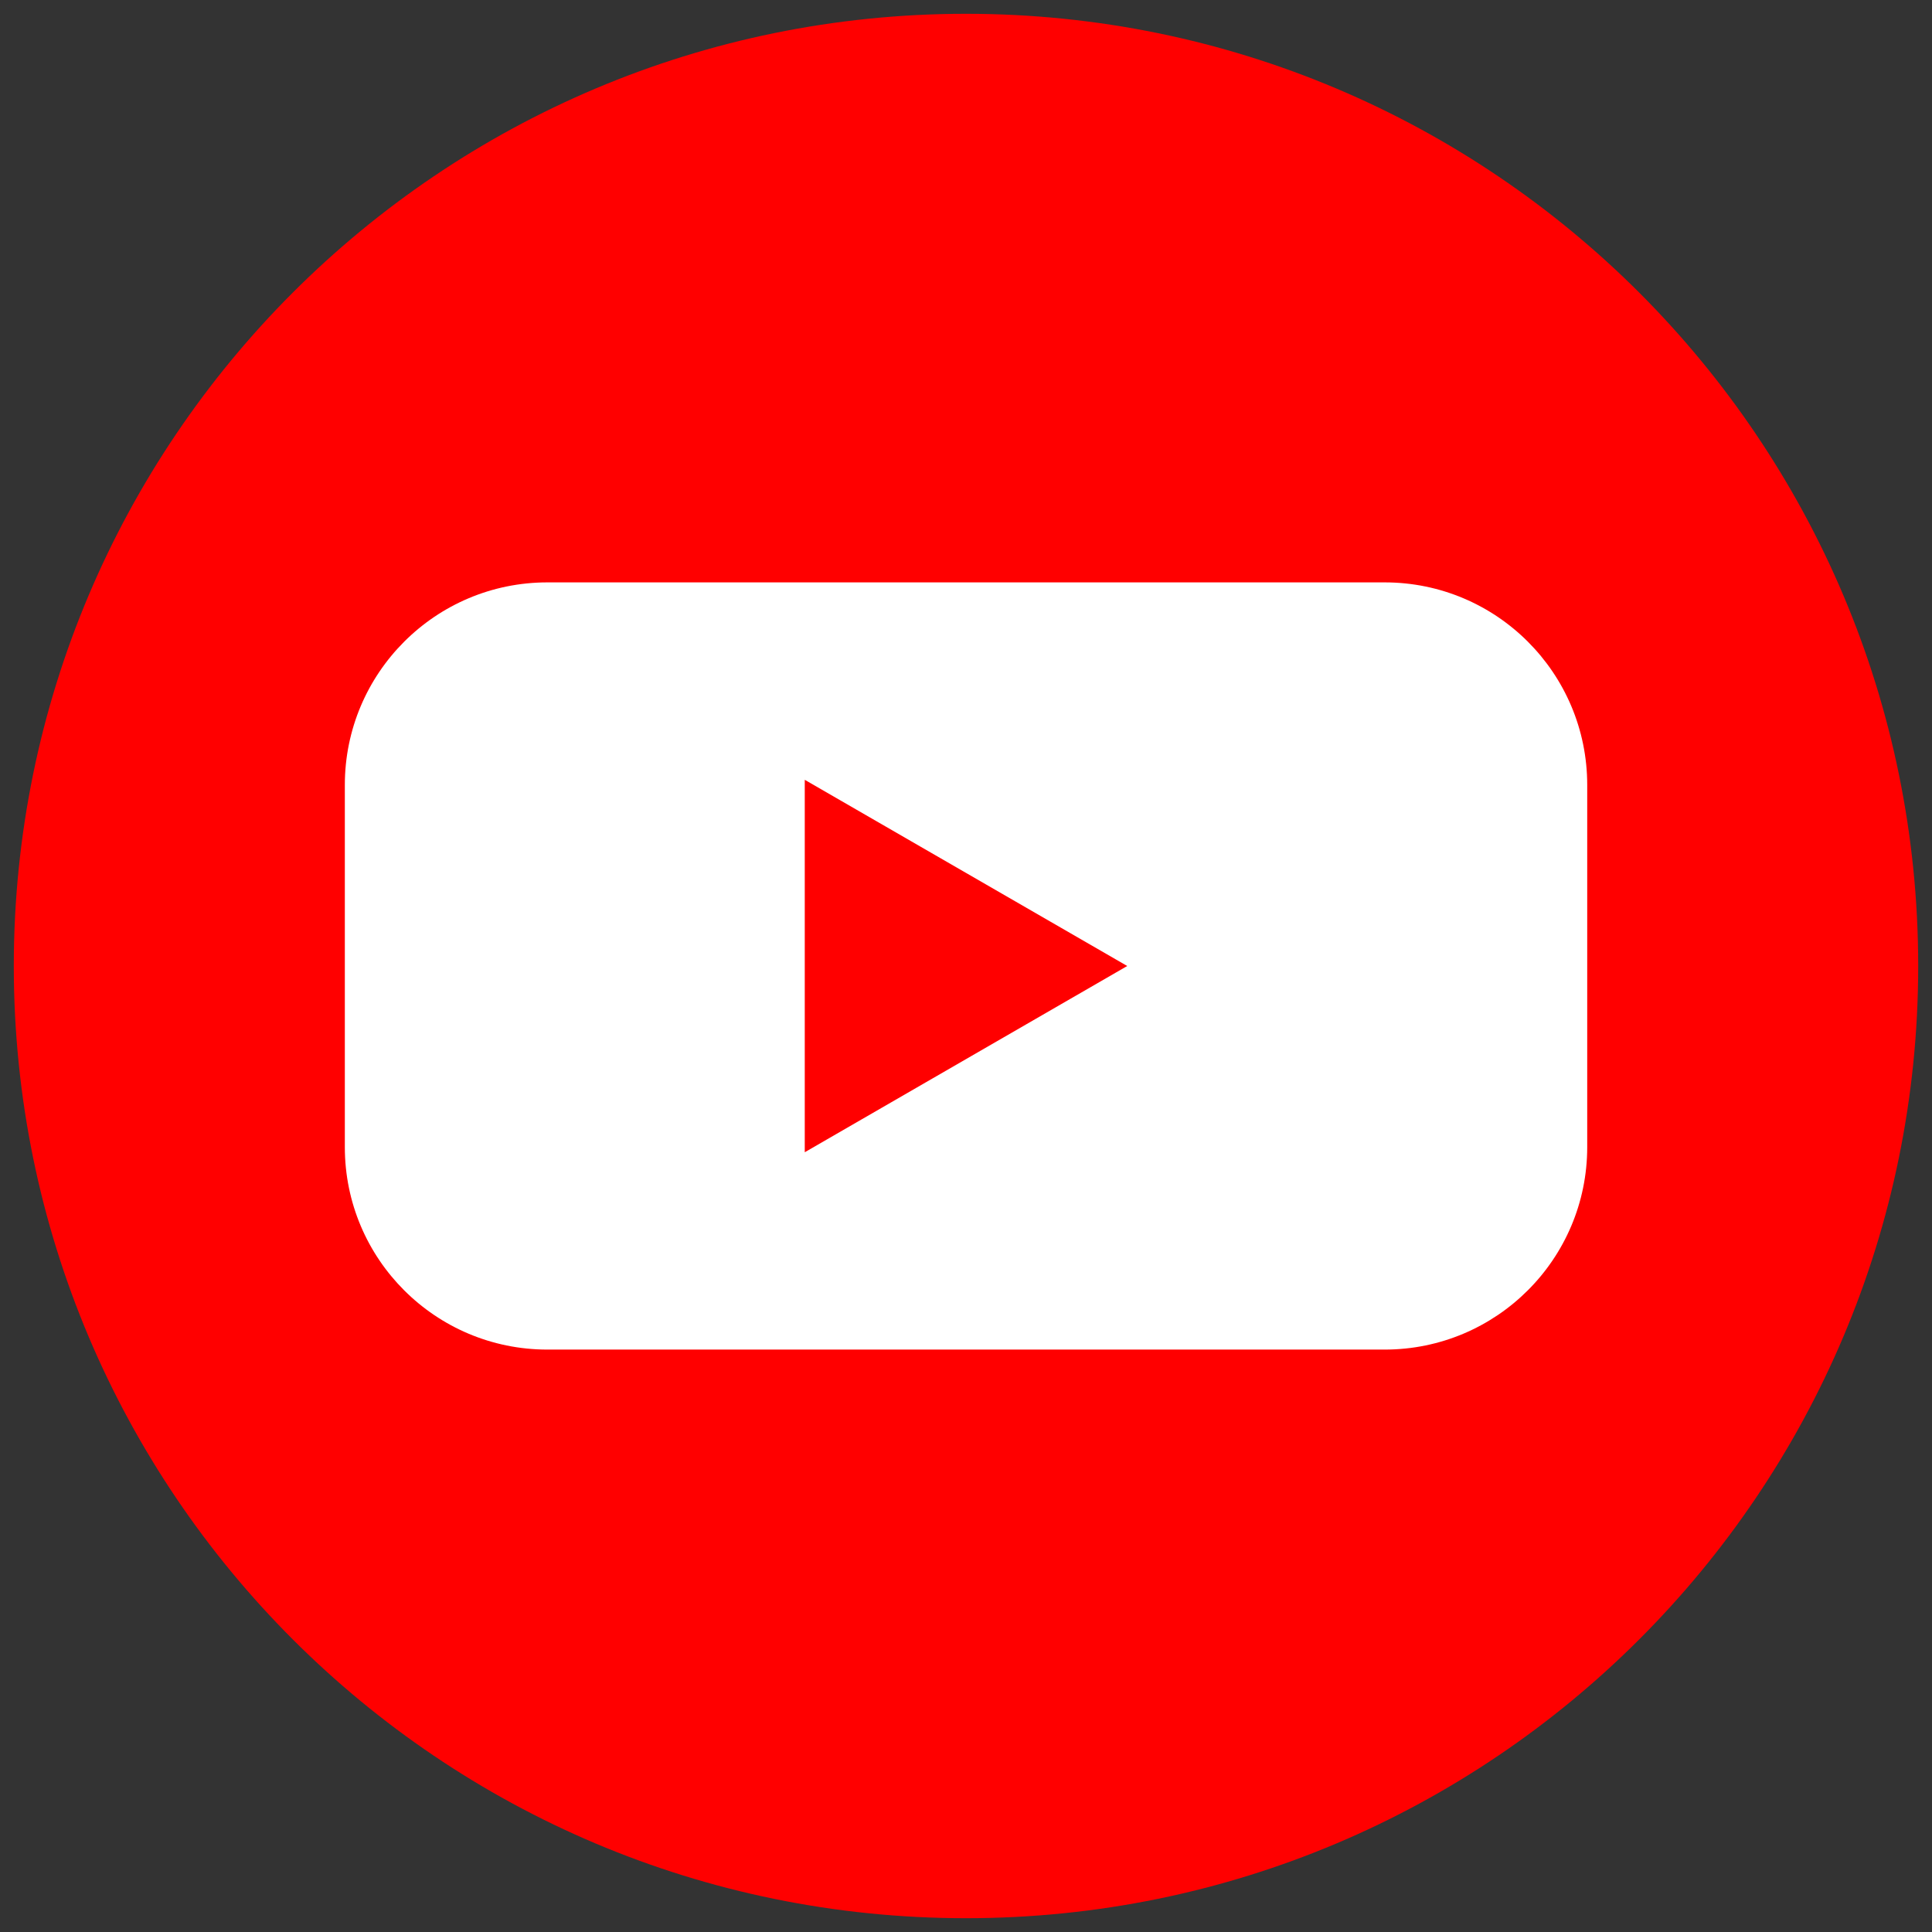 <?xml version="1.0" encoding="utf-8"?>
<!-- Generator: Adobe Illustrator 16.0.0, SVG Export Plug-In . SVG Version: 6.00 Build 0)  -->
<!DOCTYPE svg PUBLIC "-//W3C//DTD SVG 1.1//EN" "http://www.w3.org/Graphics/SVG/1.1/DTD/svg11.dtd">
<svg version="1.1" id="레이어_1" xmlns="http://www.w3.org/2000/svg" xmlns:xlink="http://www.w3.org/1999/xlink" x="0px"
	 y="0px" width="70px" height="70px" viewBox="-20 -20 70 70" enable-background="new -20 -20 70 70" xml:space="preserve">
<rect x="-20" y="-20" width="70" height="70" fill="#333333" stroke="none"/>
<g>
	<path fill="#FF0000" d="M15,49.5L15,49.5c-19.053,0-34.5-15.445-34.5-34.5c0-19.053,15.447-34.5,34.5-34.5
		c19.055,0,34.5,15.447,34.5,34.5C49.5,34.055,34.055,49.5,15,49.5"/>
</g>
<g>
	<g>
		<g>
			<defs>
				<circle id="SVGID_1_" cx="15" cy="15" r="34.5"/>
			</defs>
			<clipPath id="SVGID_2_">
				<use xlink:href="#SVGID_1_"  overflow="visible"/>
			</clipPath>
			<path clip-path="url(#SVGID_2_)" fill="#FFFFFF" d="M30.17,28.898H-0.168c-4.053,0-7.338-3.283-7.338-7.336V8.441
				c0-4.053,3.285-7.34,7.338-7.34H30.17c4.053,0,7.338,3.287,7.338,7.34v13.121C37.508,25.615,34.219,28.898,30.17,28.898"/>
		</g>
	</g>
	<g>
		<g>
			<defs>
				<circle id="SVGID_3_" cx="15" cy="15" r="34.5"/>
			</defs>
			<clipPath id="SVGID_4_">
				<use xlink:href="#SVGID_3_"  overflow="visible"/>
			</clipPath>
			<polygon clip-path="url(#SVGID_4_)" fill="#FF0000" points="20.842,15 9.158,8.254 9.158,21.748 			"/>
		</g>
	</g>
</g>
</svg>
